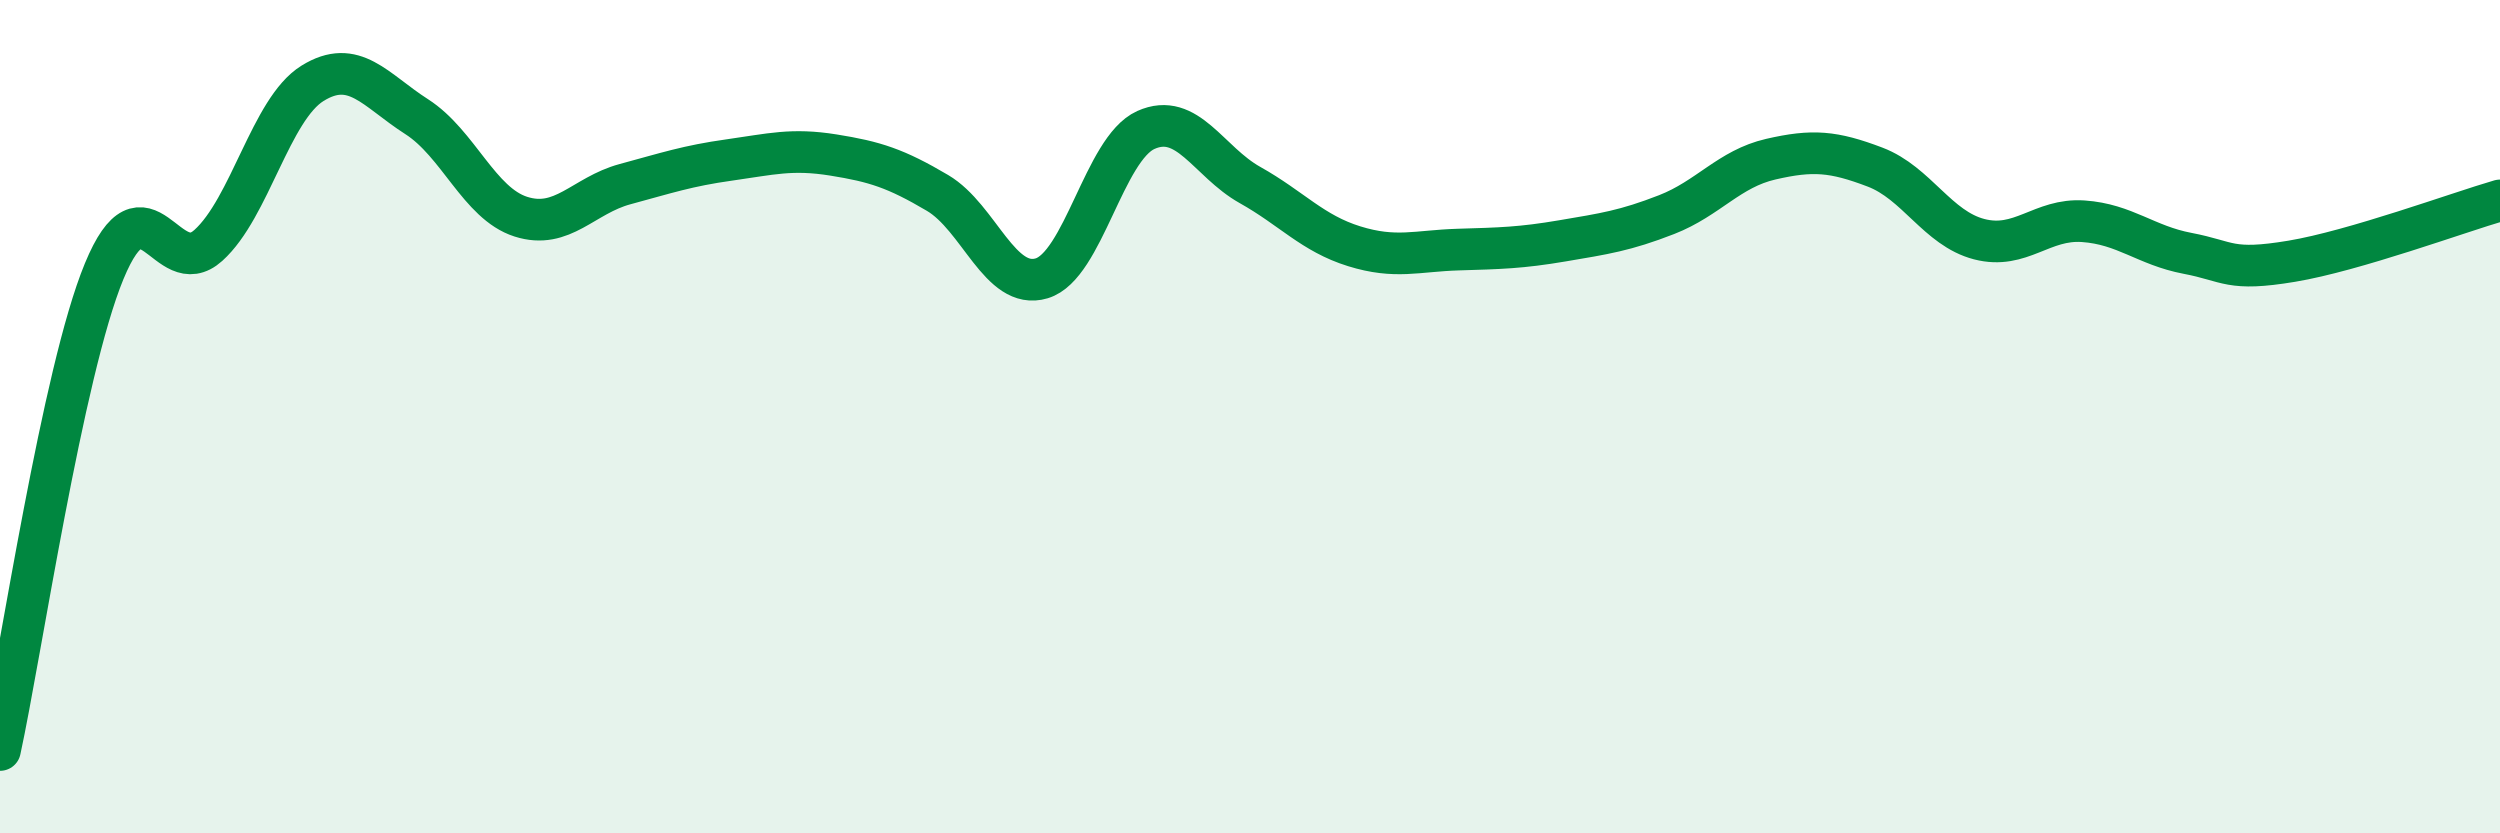 
    <svg width="60" height="20" viewBox="0 0 60 20" xmlns="http://www.w3.org/2000/svg">
      <path
        d="M 0,18 C 0.5,15.7 1.5,8.93 2.5,6.51 C 3.5,4.09 4,6.79 5,5.89 C 6,4.99 6.5,2.62 7.5,2 C 8.5,1.38 9,2.16 10,2.8 C 11,3.44 11.5,4.88 12.5,5.2 C 13.5,5.52 14,4.69 15,4.42 C 16,4.15 16.5,3.98 17.5,3.84 C 18.5,3.7 19,3.56 20,3.72 C 21,3.88 21.5,4.04 22.5,4.63 C 23.5,5.22 24,6.98 25,6.68 C 26,6.38 26.5,3.57 27.5,3.12 C 28.5,2.67 29,3.88 30,4.44 C 31,5 31.5,5.6 32.5,5.91 C 33.5,6.22 34,6.02 35,5.99 C 36,5.96 36.5,5.95 37.5,5.78 C 38.5,5.61 39,5.54 40,5.15 C 41,4.76 41.5,4.05 42.5,3.82 C 43.5,3.59 44,3.63 45,4.01 C 46,4.39 46.5,5.48 47.5,5.74 C 48.5,6 49,5.24 50,5.31 C 51,5.38 51.5,5.89 52.5,6.08 C 53.5,6.27 53.5,6.52 55,6.27 C 56.5,6.02 59,5.1 60,4.81L60 20L0 20Z"
        fill="#008740"
        opacity="0.1"
        stroke-linecap="round"
        stroke-linejoin="round"
      />
      <path
        d="M 0,18 C 0.5,15.7 1.5,8.93 2.5,6.51 C 3.5,4.09 4,6.79 5,5.89 C 6,4.99 6.5,2.62 7.5,2 C 8.5,1.38 9,2.16 10,2.8 C 11,3.44 11.5,4.88 12.5,5.2 C 13.5,5.52 14,4.69 15,4.42 C 16,4.15 16.5,3.98 17.5,3.84 C 18.5,3.7 19,3.56 20,3.72 C 21,3.88 21.5,4.04 22.5,4.63 C 23.5,5.22 24,6.98 25,6.68 C 26,6.38 26.5,3.57 27.5,3.12 C 28.5,2.67 29,3.88 30,4.44 C 31,5 31.5,5.6 32.5,5.91 C 33.5,6.22 34,6.02 35,5.99 C 36,5.96 36.5,5.95 37.5,5.78 C 38.5,5.61 39,5.54 40,5.15 C 41,4.76 41.5,4.05 42.5,3.82 C 43.5,3.59 44,3.63 45,4.01 C 46,4.39 46.5,5.48 47.5,5.74 C 48.5,6 49,5.24 50,5.31 C 51,5.38 51.5,5.89 52.5,6.08 C 53.5,6.27 53.5,6.52 55,6.27 C 56.5,6.02 59,5.1 60,4.81"
        stroke="#008740"
        stroke-width="1"
        fill="none"
        stroke-linecap="round"
        stroke-linejoin="round"
      />
    </svg>
  
